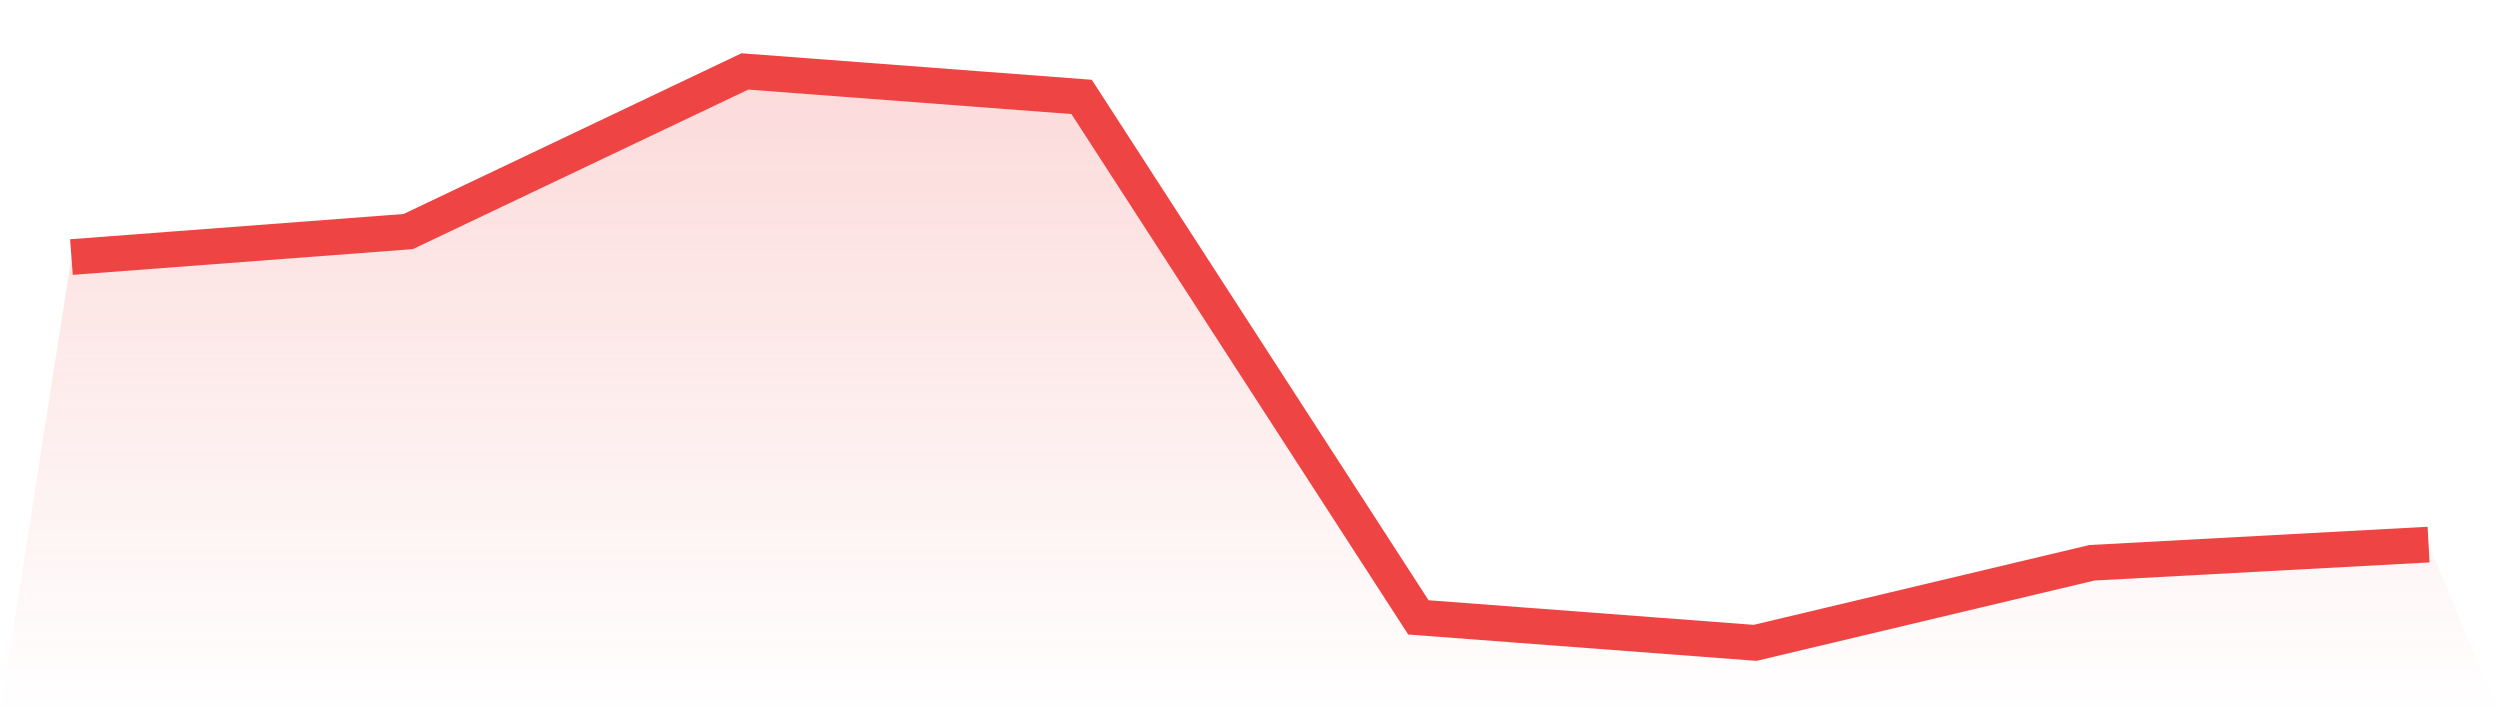 <svg viewBox="0 0 140 40" xmlns="http://www.w3.org/2000/svg">
<defs>
<linearGradient id="gradient" x1="0" x2="0" y1="0" y2="1">
<stop offset="0%" stop-color="#ef4444" stop-opacity="0.2"/>
<stop offset="100%" stop-color="#ef4444" stop-opacity="0"/>
</linearGradient>
</defs>
<path d="M4,14.395 L4,14.395 L22.857,12.968 L41.714,4 L60.571,5.427 L79.429,34.573 L98.286,36 L117.143,31.516 L136,30.497 L140,40 L0,40 z" fill="url(#gradient)"/>
<path d="M4,14.395 L4,14.395 L22.857,12.968 L41.714,4 L60.571,5.427 L79.429,34.573 L98.286,36 L117.143,31.516 L136,30.497" fill="none" stroke="#ef4444" stroke-width="2"/>
</svg>